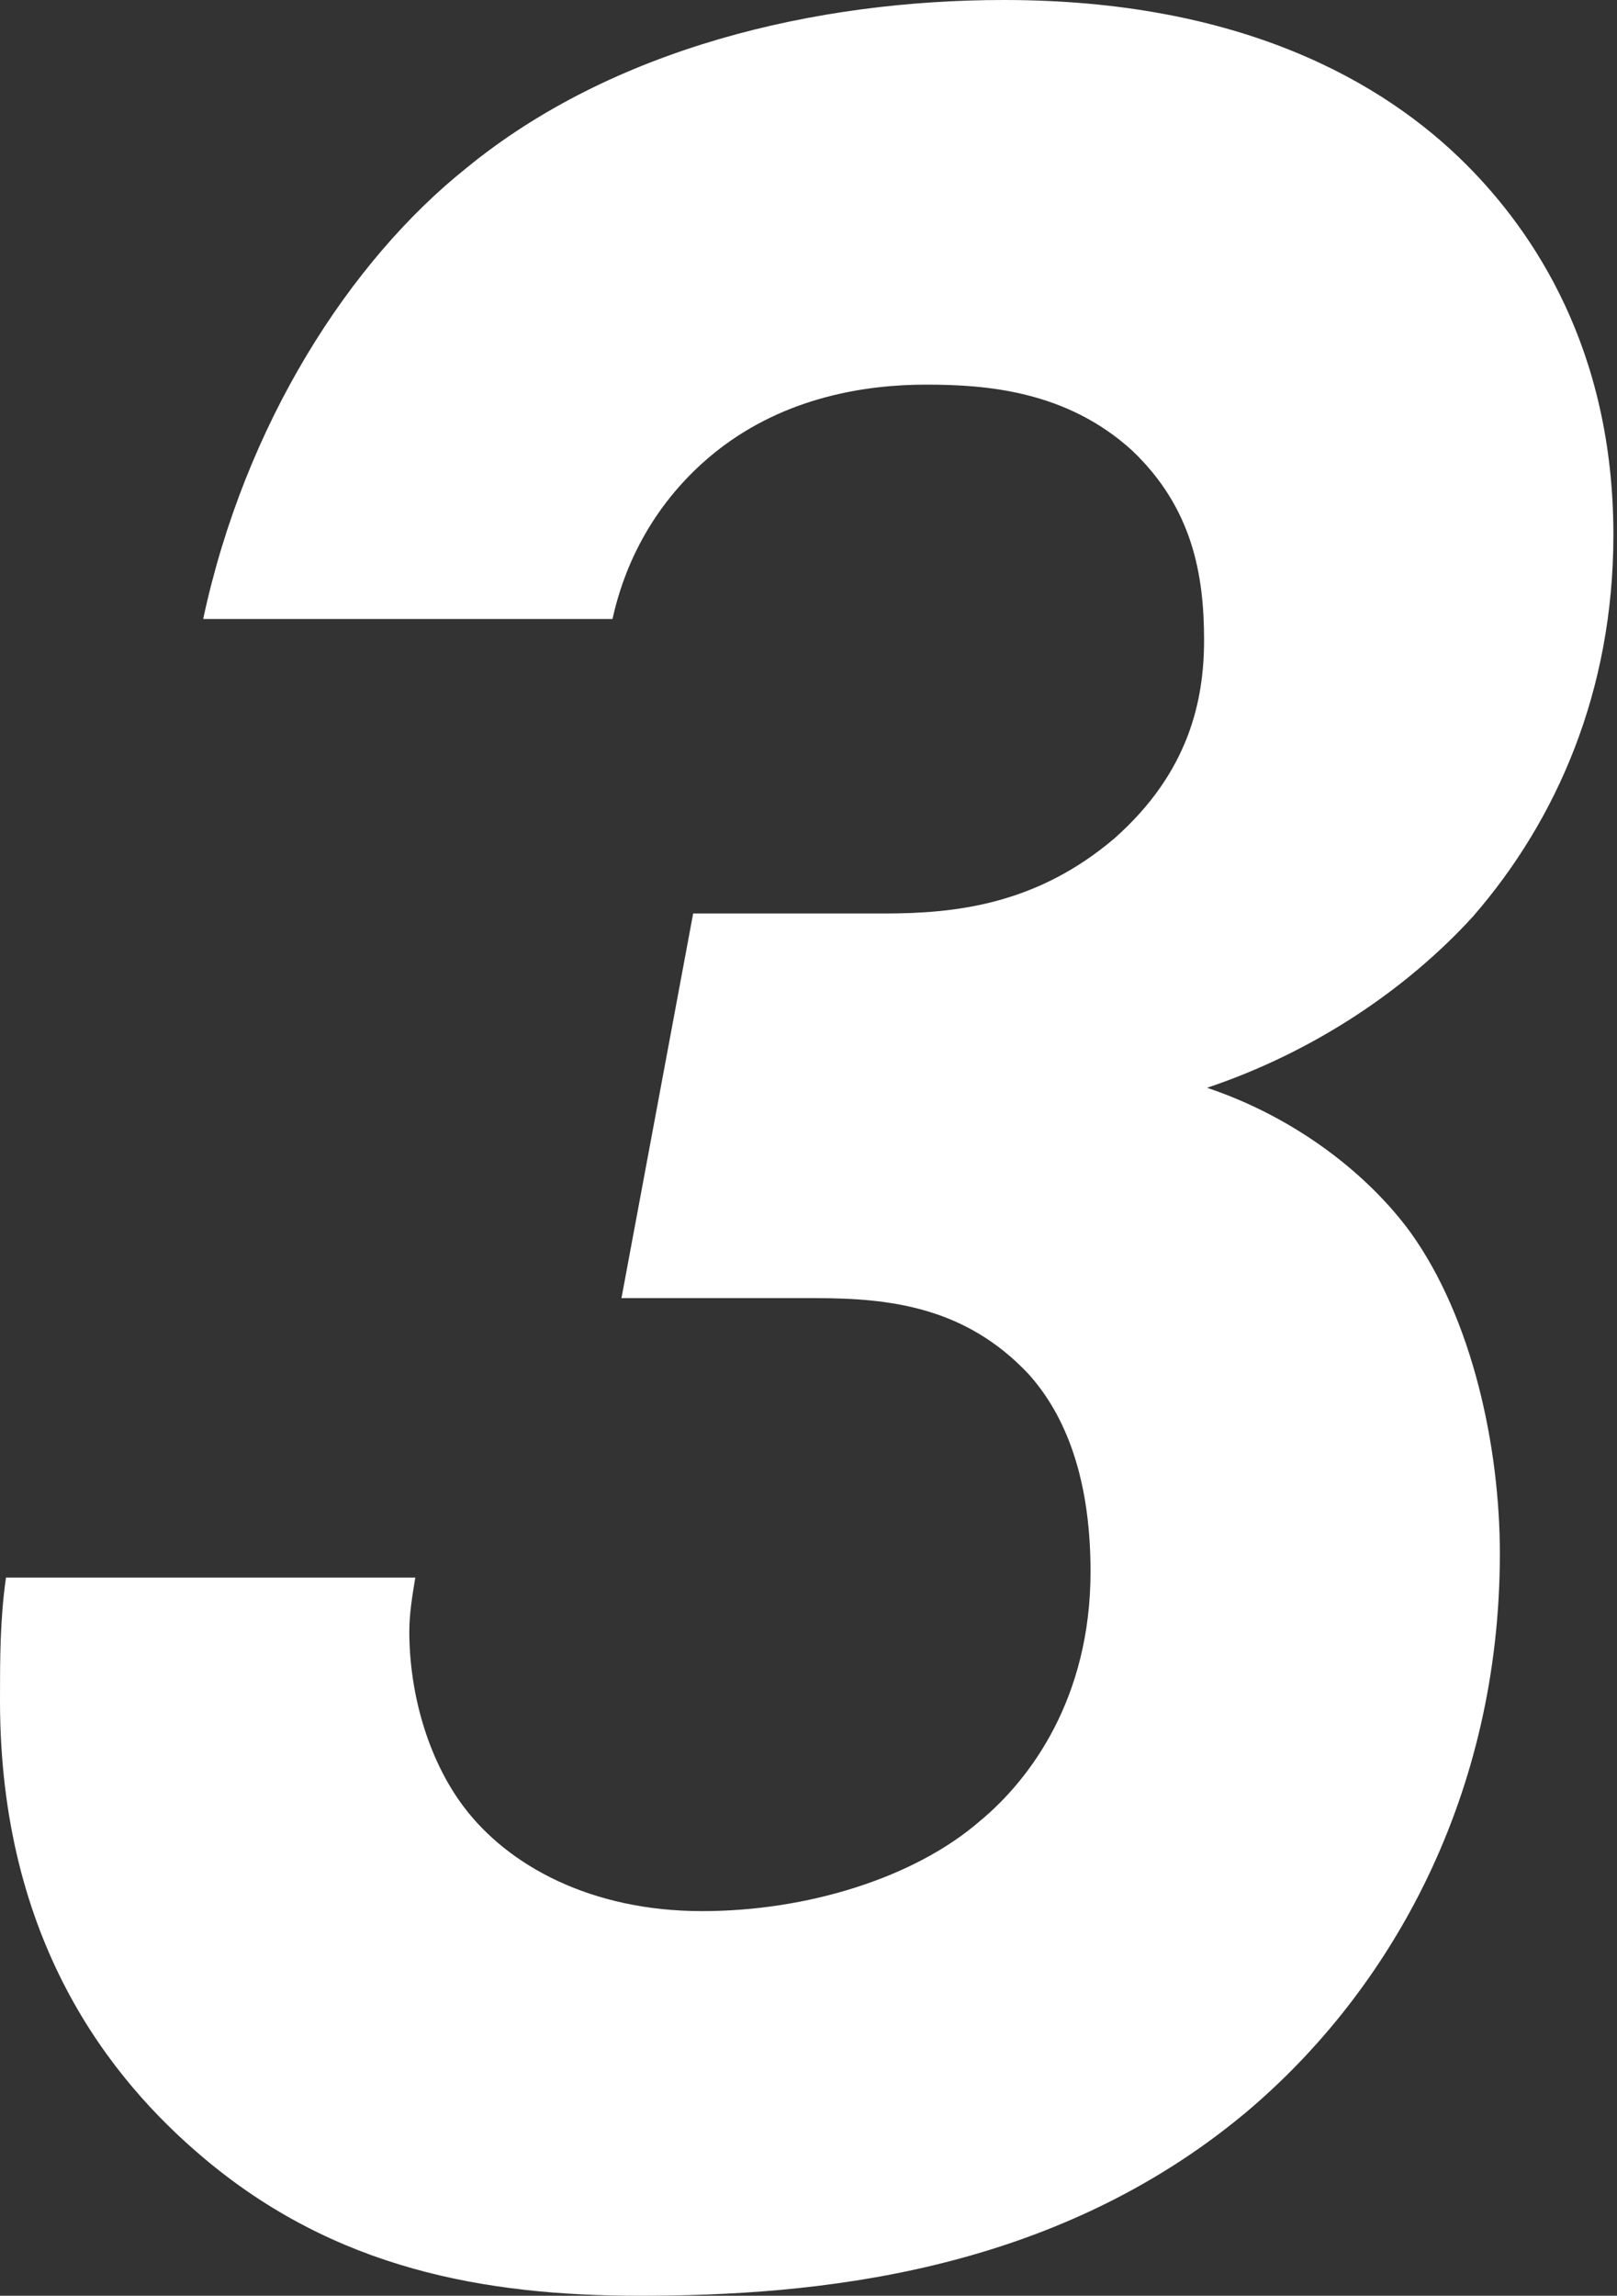 <?xml version="1.0" encoding="UTF-8"?> <svg xmlns="http://www.w3.org/2000/svg" width="210" height="298" viewBox="0 0 210 298" fill="none"><rect x="0" y="0" width="210" height="298" fill="#333333" stroke="none"/> <path d="M26.386 80.351H79.544C81.873 69.82 87.693 62.798 93.125 58.508C102.05 51.487 112.526 49.927 120.287 49.927C128.047 49.927 138.524 50.707 147.06 58.508C154.821 65.919 156.373 74.5 156.373 83.081C156.373 90.882 154.433 100.244 144.732 108.825C134.643 117.406 124.167 118.576 114.854 118.576H90.021L80.709 168.503H105.93C115.63 168.503 125.331 169.673 133.479 178.254C137.748 182.935 141.628 190.736 141.628 203.998C141.628 220.38 133.867 230.911 127.271 236.372C118.735 243.783 104.766 248.074 91.185 248.074C76.828 248.074 65.964 242.223 60.143 234.422C55.487 228.181 53.159 219.6 53.159 211.799C53.159 209.458 53.547 207.118 53.935 204.778H0.776C2.40915e-07 210.239 0 215.309 0 220.77C0 251.974 14.357 269.917 26.386 280.058C43.458 294.49 62.859 298 83.037 298C105.542 298 136.584 295.27 161.805 274.207C180.818 258.215 194.787 232.862 194.787 201.657C194.787 188.006 191.295 171.233 183.146 159.922C177.714 152.511 168.401 145.1 156.761 141.199C170.729 136.519 182.758 128.327 191.295 118.966C202.159 106.484 209.532 89.712 209.532 69.429C209.532 45.246 199.055 30.034 190.519 21.453C179.654 10.531 161.029 0 130.375 0C105.93 0 79.544 6.241 60.531 21.843C45.398 33.935 31.818 54.998 26.386 80.351Z" fill="white"></path> </svg> 